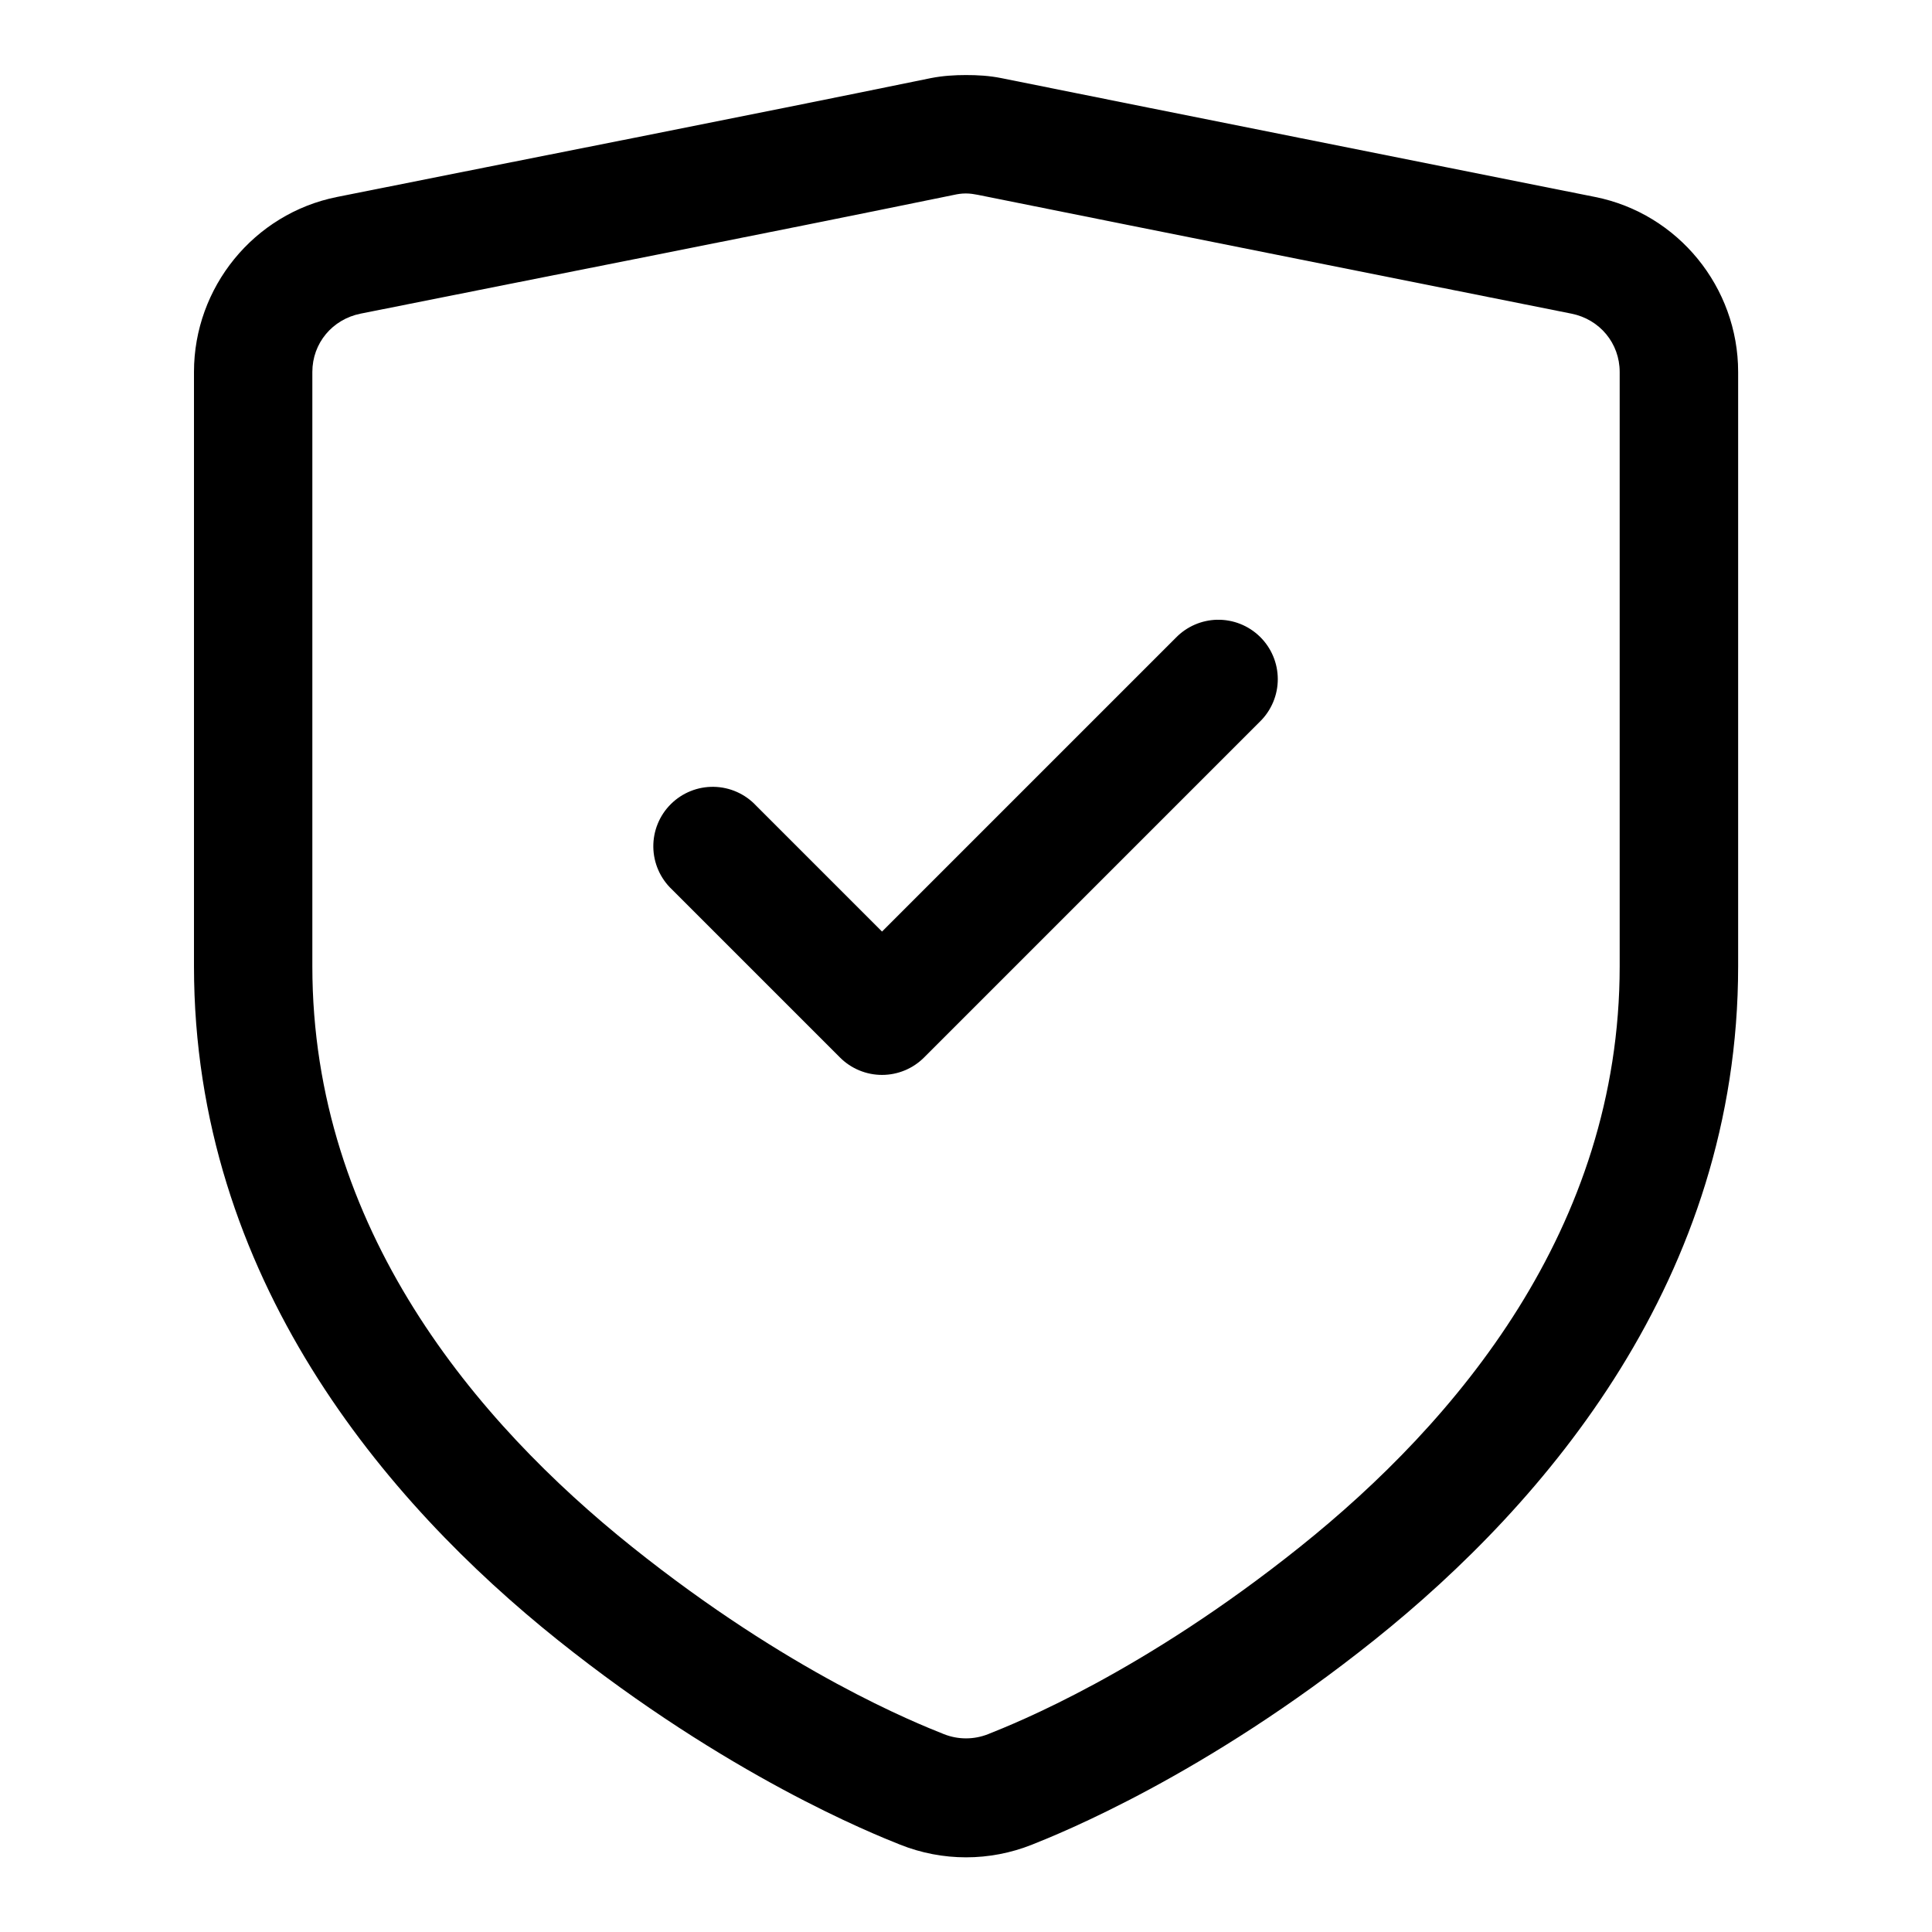 <?xml version="1.0" encoding="UTF-8"?>
<!-- Uploaded to: SVG Repo, www.svgrepo.com, Generator: SVG Repo Mixer Tools -->
<svg fill="#000000" width="800px" height="800px" version="1.1" viewBox="144 144 512 512" xmlns="http://www.w3.org/2000/svg">
 <g>
  <path d="m399.95 163.89c-2.938 0.004-6.062 0.18-9.297 0.816-52.305 10.727-104.86 20.98-157.36 31.496-21.996 4.402-37.887 23.941-37.887 46.371v157.48c0 82.602 50.953 142.2 96.348 178.52 45.031 36.023 83.578 51.406 90.77 54.273 11.242 4.488 23.742 4.488 34.984 0 7.195-2.867 45.738-18.25 90.77-54.273 45.395-36.316 96.348-95.91 96.348-178.52v-157.48c0-22.43-15.891-41.969-37.887-46.371-52.469-10.5-104.95-20.934-157.36-31.496-3.211-0.648-6.359-0.82-9.414-0.816zm0 31.379c1.156-0.004 2.215 0.18 3.137 0.355 52.469 10.57 104.92 21 157.36 31.496 7.481 1.492 12.785 7.828 12.785 15.457v157.48c0 69.59-43.402 120.82-84.727 153.88-41.684 33.348-75.363 46.727-82.633 49.625-3.758 1.5-7.981 1.5-11.738 0-7.273-2.902-40.949-16.277-82.633-49.625-41.32-33.059-84.727-84.289-84.727-153.88v-157.48c0-7.633 5.305-13.957 12.785-15.457 52.402-10.492 104.86-20.727 157.36-31.496 0.828-0.18 1.824-0.355 3.023-0.355z"/>
  <path d="m466.54 308.24c-4.125 0.094-8.047 1.805-10.926 4.766l-77.867 77.867-33.355-33.355c-2.91-3.117-6.957-4.922-11.219-5s-8.375 1.574-11.395 4.582c-3.023 3.004-4.695 7.109-4.641 11.371 0.059 4.262 1.84 8.32 4.941 11.246l44.512 44.512c2.953 2.965 6.969 4.633 11.156 4.633s8.203-1.668 11.156-4.633l89.023-89.027h0.004c3.012-2.965 4.707-7.023 4.699-11.25-0.008-4.231-1.719-8.281-4.746-11.234-3.027-2.957-7.113-4.57-11.344-4.477z"/>
 </g>
</svg>